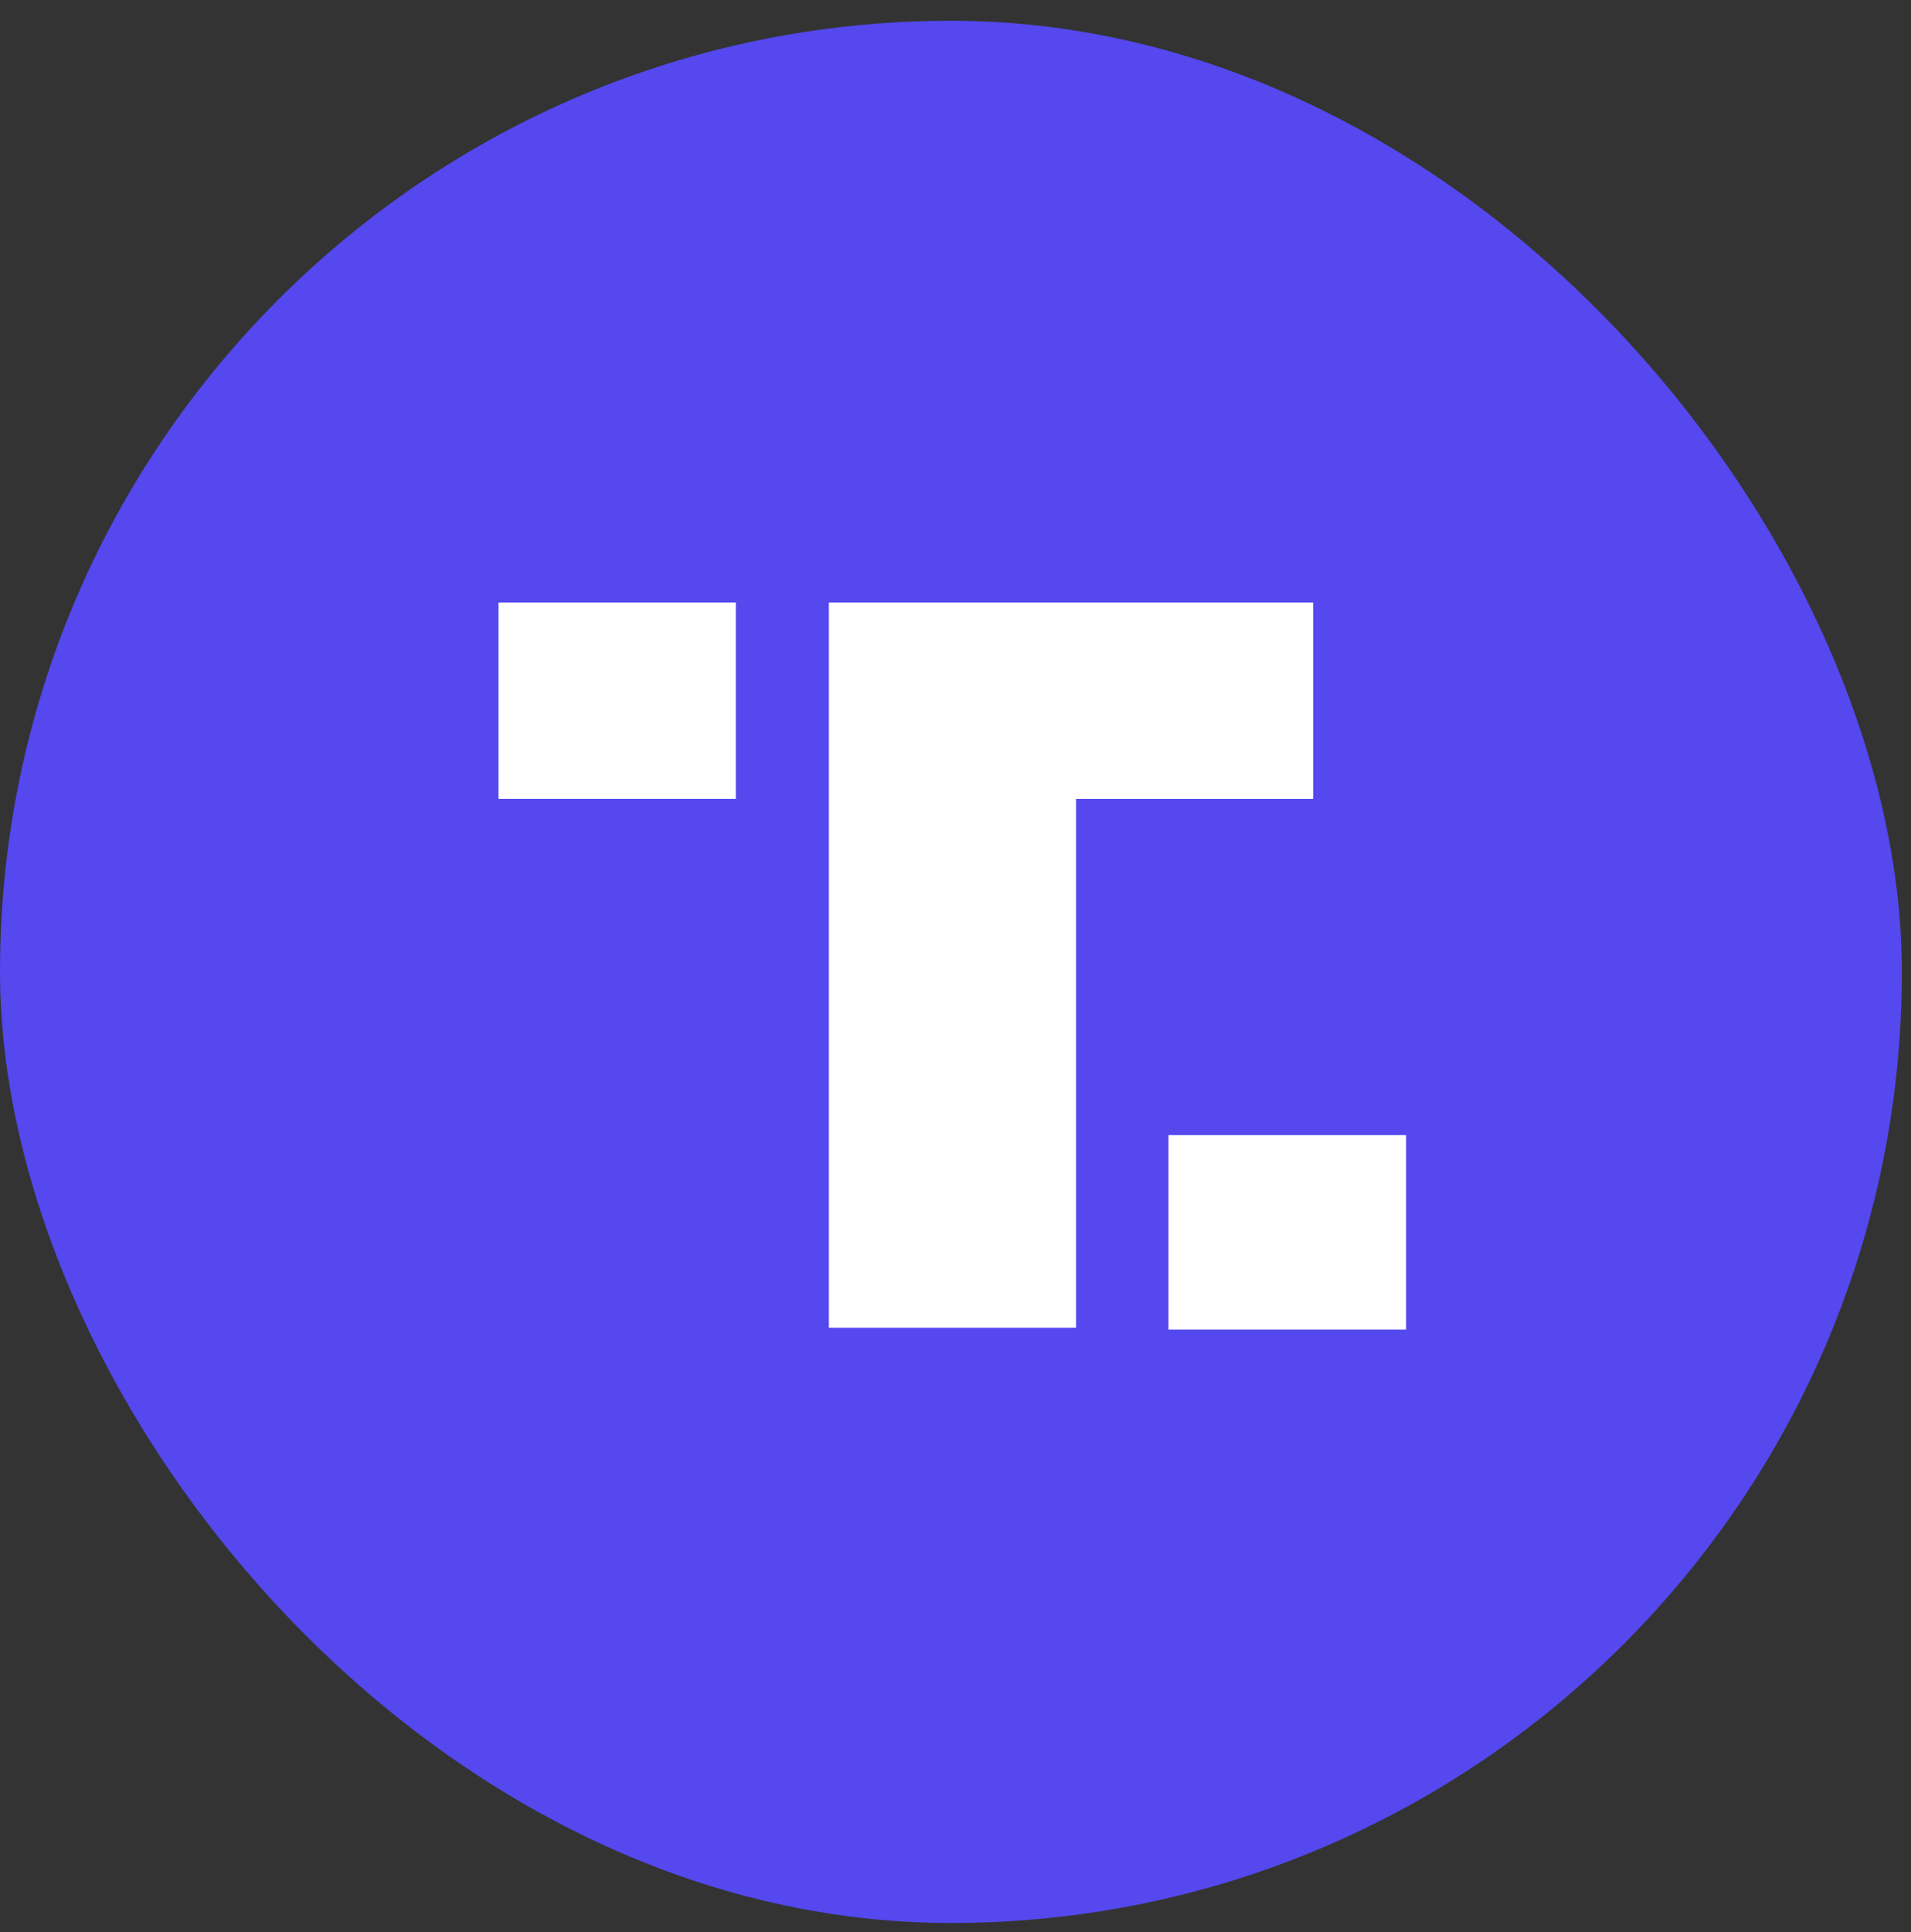 <svg fill="none" height="93" viewBox="0 0 92 93" width="92" xmlns="http://www.w3.org/2000/svg"><rect x="0" y="0" width="92" height="93" fill="#333333" stroke="none"/><rect fill="#5448ee" height="91.56" rx="45.78" width="91.56" y="1"/><g fill="#fff"><path d="m67.693 54.637h-11.441v9.363h11.441z"/><path d="m63.218 38.456v-9.456h-23.314v34.908h11.9v-25.452z"/><path d="m24 29h11.424v9.454h-11.424z"/></g></svg>